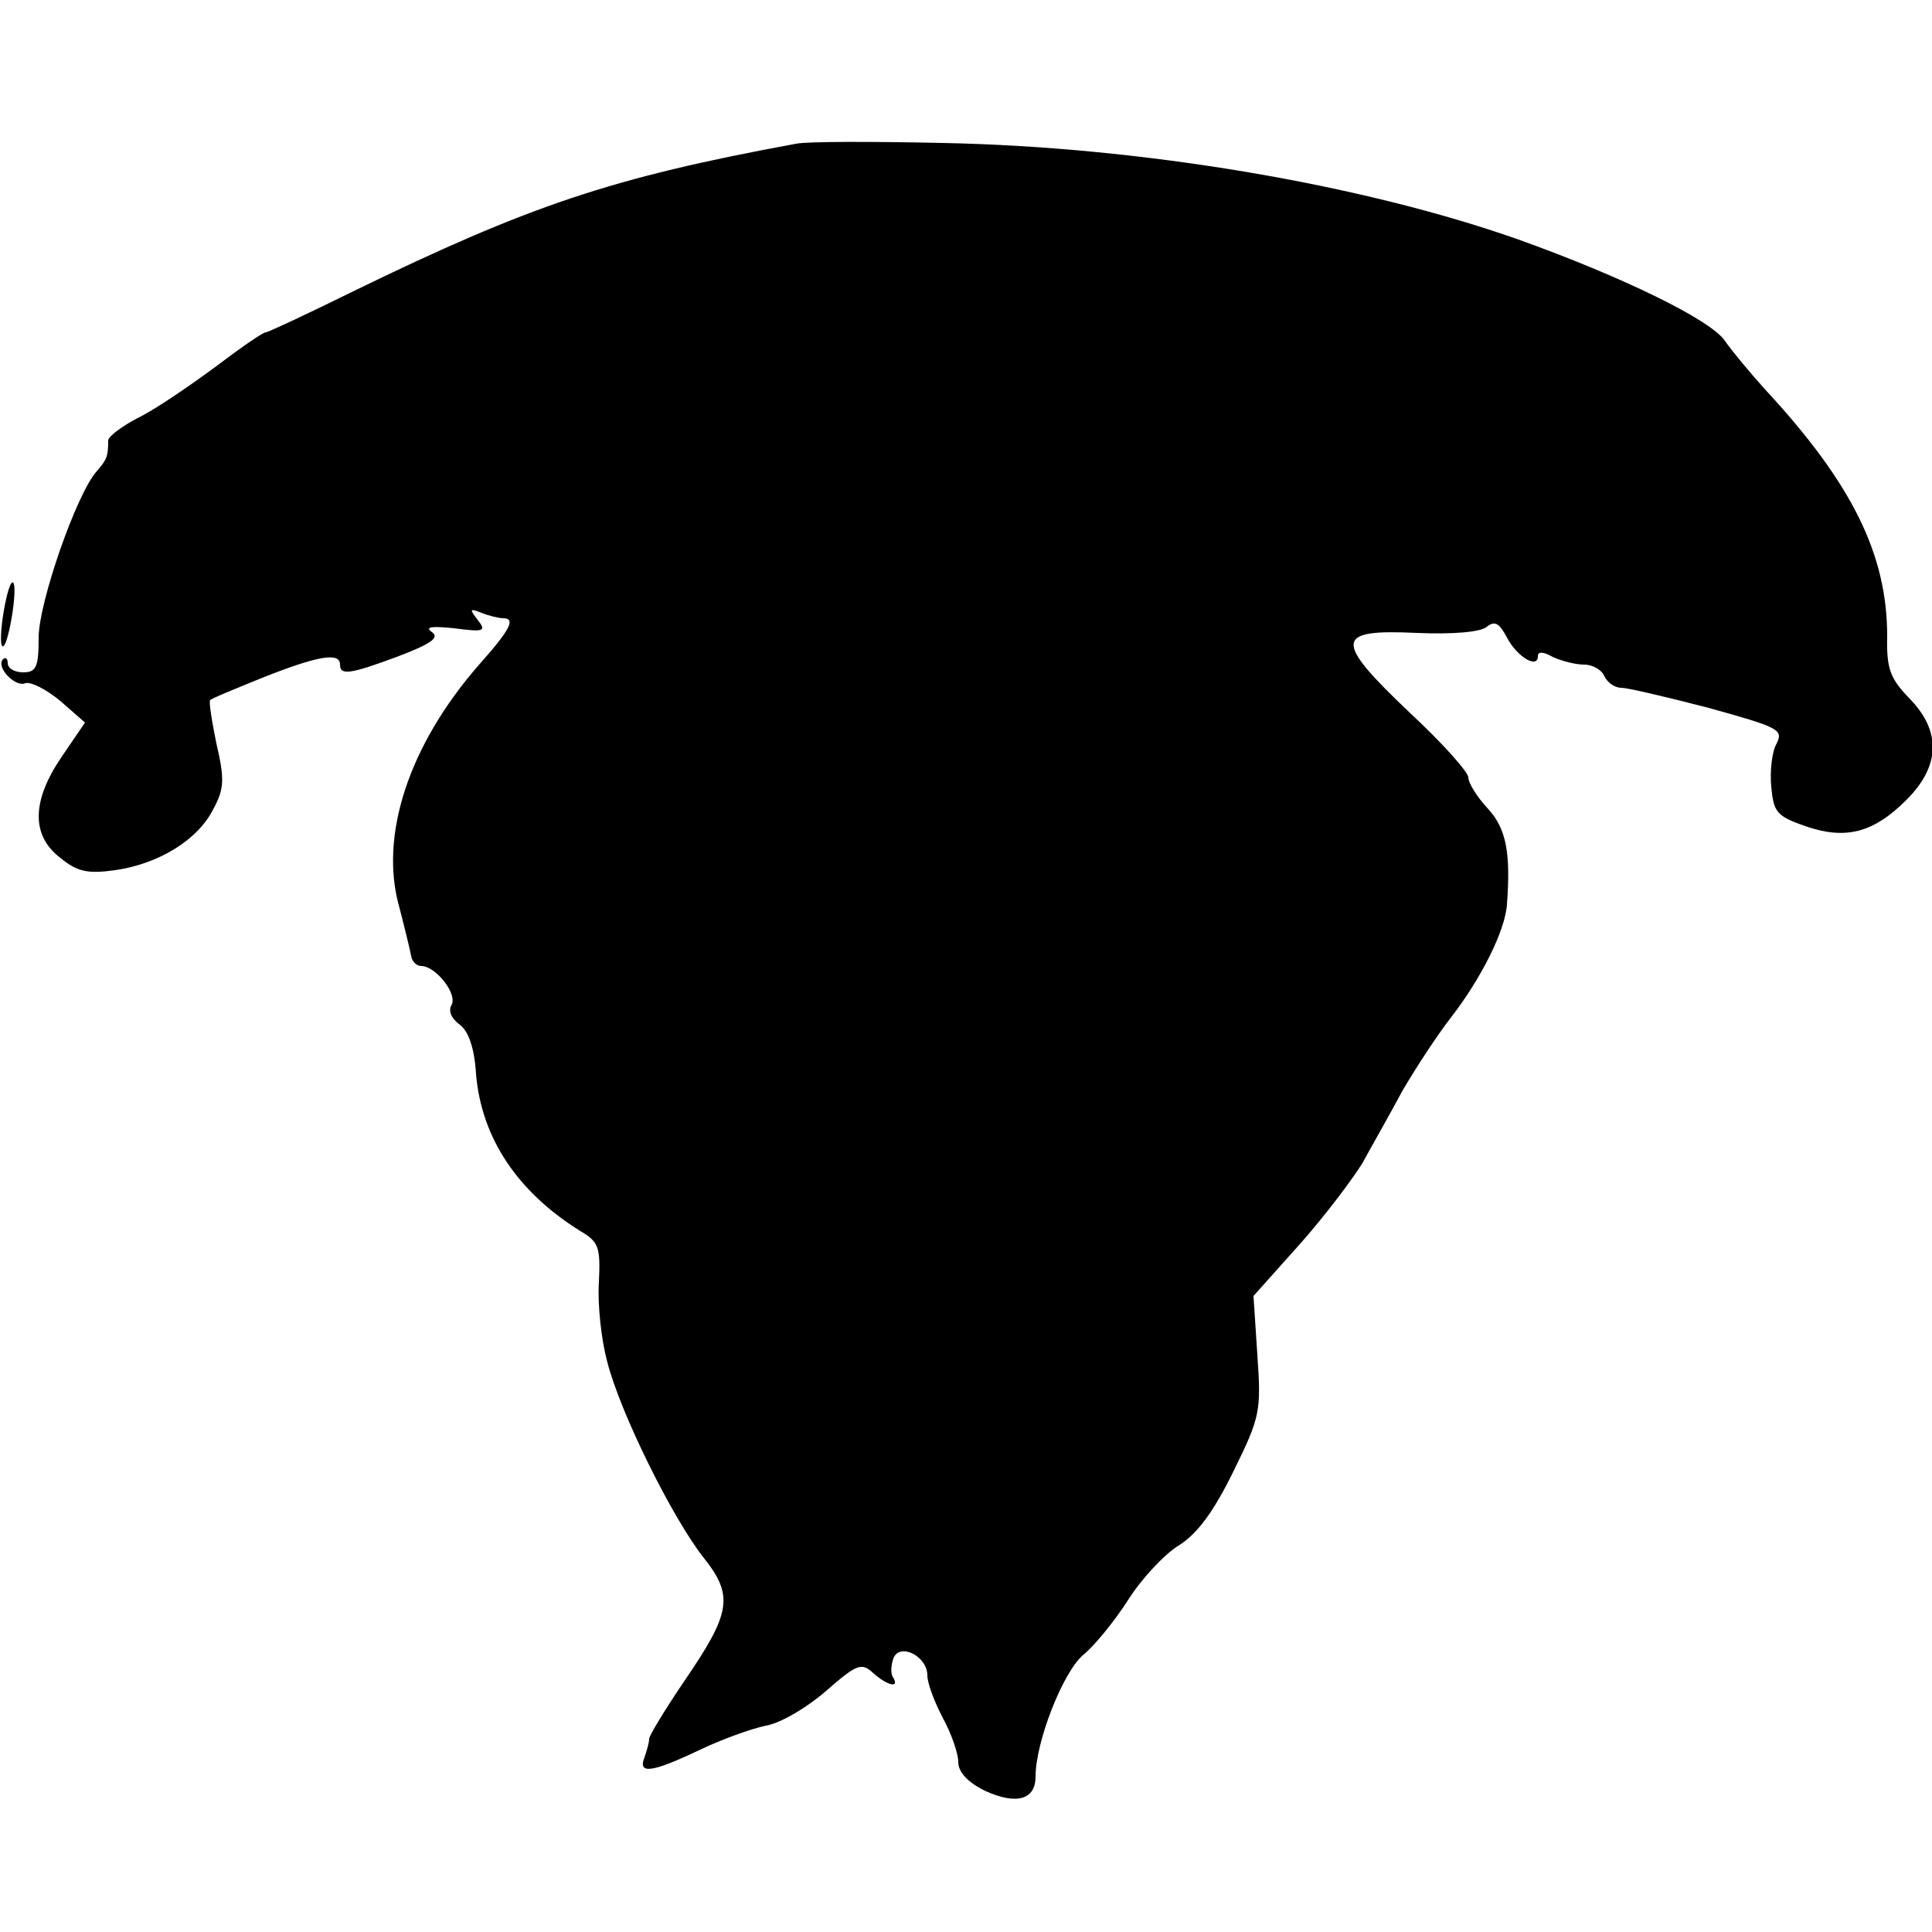 <?xml version="1.0" standalone="no"?>
<!DOCTYPE svg PUBLIC "-//W3C//DTD SVG 20010904//EN"
 "http://www.w3.org/TR/2001/REC-SVG-20010904/DTD/svg10.dtd">
<svg version="1.0" xmlns="http://www.w3.org/2000/svg"
 width="250pt" height="250pt" viewBox="0 0 250 250"
 preserveAspectRatio="xMidYMid meet">
<g transform="translate(0,250) scale(0.1,-0.1)"
fill="#000000" stroke="none">
<path d="M1030 2314 c-239 -44 -345 -80 -573 -191 -59 -29 -110 -53 -113 -53
-4 0 -34 -21 -67 -46 -34 -25 -78 -55 -99 -65 -21 -11 -38 -24 -38 -29 0 -21
-2 -25 -15 -40 -26 -29 -75 -170 -75 -215 0 -38 -3 -45 -20 -45 -11 0 -20 5
-20 12 0 6 -3 8 -6 5 -10 -10 16 -37 29 -31 7 2 27 -8 45 -23 l32 -28 -30 -44
c-39 -57 -40 -102 -2 -131 22 -18 35 -21 71 -16 56 8 107 39 127 79 14 26 15
38 4 85 -6 29 -10 55 -8 56 1 2 33 15 70 30 71 28 98 32 98 16 0 -14 12 -13
76 11 42 16 53 24 43 31 -10 7 0 8 29 5 38 -5 42 -4 30 11 -11 14 -10 15 5 9
10 -4 23 -7 28 -7 17 0 9 -15 -31 -60 -91 -104 -130 -222 -103 -315 7 -27 14
-56 15 -62 1 -7 7 -13 13 -13 19 0 48 -37 39 -51 -4 -7 0 -17 11 -25 11 -8 19
-30 21 -64 7 -82 53 -152 135 -203 24 -14 26 -21 24 -66 -2 -28 3 -75 11 -104
17 -66 84 -201 124 -252 40 -50 36 -72 -25 -161 -25 -37 -45 -70 -45 -74 0 -5
-3 -15 -6 -24 -9 -22 9 -20 70 9 29 14 68 28 87 32 19 3 54 24 78 45 40 35 46
37 61 23 18 -16 34 -20 26 -6 -4 5 -3 16 0 25 8 21 44 3 44 -22 0 -10 9 -34
20 -55 11 -20 20 -46 20 -57 0 -13 12 -26 34 -37 41 -19 66 -12 66 18 0 45 35
134 61 157 15 12 41 44 59 72 17 27 47 59 65 70 24 15 45 43 71 96 35 71 36
78 31 151 l-5 76 59 66 c33 37 69 85 82 106 12 22 36 64 52 94 17 29 45 72 63
95 38 49 70 112 72 146 5 67 -1 98 -25 124 -14 15 -25 33 -25 40 0 7 -34 45
-76 84 -99 94 -97 108 9 103 47 -2 83 1 91 8 10 8 16 5 26 -14 13 -25 40 -41
40 -24 0 6 7 6 19 -1 11 -5 29 -10 41 -10 11 0 23 -7 26 -15 4 -8 13 -15 22
-15 8 0 59 -12 113 -26 90 -25 97 -28 88 -46 -6 -10 -9 -36 -7 -56 3 -33 7
-38 44 -51 52 -18 88 -9 131 34 44 44 45 89 4 131 -25 26 -30 38 -29 81 0 105
-45 197 -157 318 -20 22 -44 51 -53 64 -18 27 -133 83 -267 131 -204 72 -489
120 -745 125 -91 2 -176 2 -190 -1z"/>
<path d="M5 1710 c-4 -23 -5 -44 -2 -46 3 -3 8 13 12 36 4 23 5 44 2 46 -3 3
-8 -13 -12 -36z"/>
</g>
</svg>
